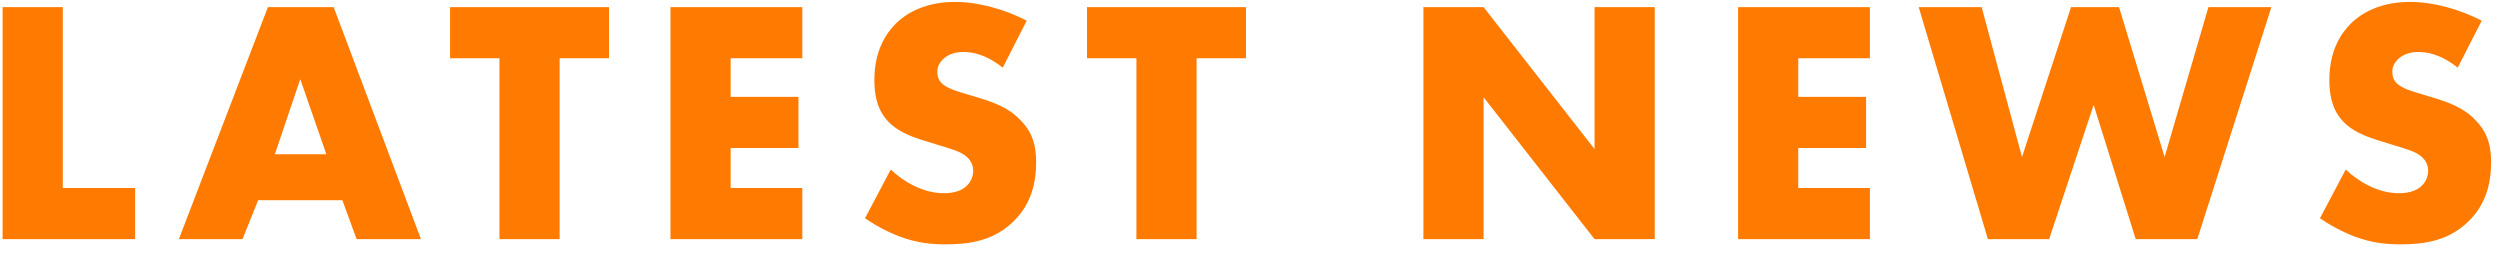 <svg fill="none" height="12" viewBox="0 0 115 12" width="115" xmlns="http://www.w3.org/2000/svg"><path d="m.12.328v10.672h6.096v-2.352h-3.328v-8.32zm16.284 10.672h2.96l-4.016-10.672h-3.024l-4.096 10.672h2.928l.72-1.792h3.872zm-3.76-3.904 1.168-3.456 1.2 3.456zm15.371-4.416v-2.352h-7.312v2.352h2.272v8.32h2.768v-8.32zm8.891-2.352h-6.064v10.672h6.064v-2.352h-3.296v-1.84h3.12v-2.352h-3.12v-1.776h3.296zm2.884 9.712c.768.528 1.44.784 1.616.848.784.288 1.424.352 2.096.352 1.136 0 2.24-.176 3.152-1.088.768-.768 1.008-1.712 1.008-2.688 0-.736-.144-1.328-.688-1.904-.56-.608-1.264-.848-1.936-1.056l-.848-.256c-.656-.192-.848-.384-.928-.48-.112-.144-.144-.288-.144-.48 0-.24.112-.416.272-.576.272-.256.64-.32.912-.32.368 0 .992.064 1.824.72l1.104-2.16c-1.008-.528-2.24-.864-3.296-.864-1.296 0-2.192.464-2.736 1.008-.464.464-.976 1.264-.976 2.576 0 .544.064 1.296.608 1.888.432.48 1.088.72 1.536.864l.72.224c.688.208 1.104.32 1.376.56.224.192.304.432.304.64 0 .272-.112.512-.272.672-.176.192-.512.368-1.072.368-.96 0-1.856-.528-2.448-1.088zm17.525-7.36v-2.352h-7.312v2.352h2.272v8.32h2.768v-8.32zm10.93 8.32v-6.528l5.104 6.528h2.768v-10.672h-2.768v6.528l-5.104-6.528h-2.768v10.672zm17.771-10.672h-6.064v10.672h6.064v-2.352h-3.296v-1.84h3.12v-2.352h-3.12v-1.776h3.296zm2.244 0 3.184 10.672h2.816l2.048-6.176 1.936 6.176h2.832l3.408-10.672h-2.896l-2.016 6.896-2.096-6.896h-2.208l-2.256 6.896-1.856-6.896zm18.459 9.712c.768.528 1.44.784 1.616.848.784.288 1.424.352 2.096.352 1.136 0 2.24-.176 3.152-1.088.768-.768 1.008-1.712 1.008-2.688 0-.736-.144-1.328-.688-1.904-.56-.608-1.264-.848-1.936-1.056l-.848-.256c-.656-.192-.848-.384-.928-.48-.112-.144-.144-.288-.144-.48 0-.24.112-.416.272-.576.272-.256.64-.32.912-.32.368 0 .992.064 1.824.72l1.104-2.16c-1.008-.528-2.24-.864-3.296-.864-1.296 0-2.192.464-2.736 1.008-.464.464-.976 1.264-.976 2.576 0 .544.064 1.296.608 1.888.432.48 1.088.72 1.536.864l.72.224c.688.208 1.104.32 1.376.56.224.192.304.432.304.64 0 .272-.112.512-.272.672-.176.192-.512.368-1.072.368-.96 0-1.856-.528-2.448-1.088z" fill="#ff7a00"/></svg>